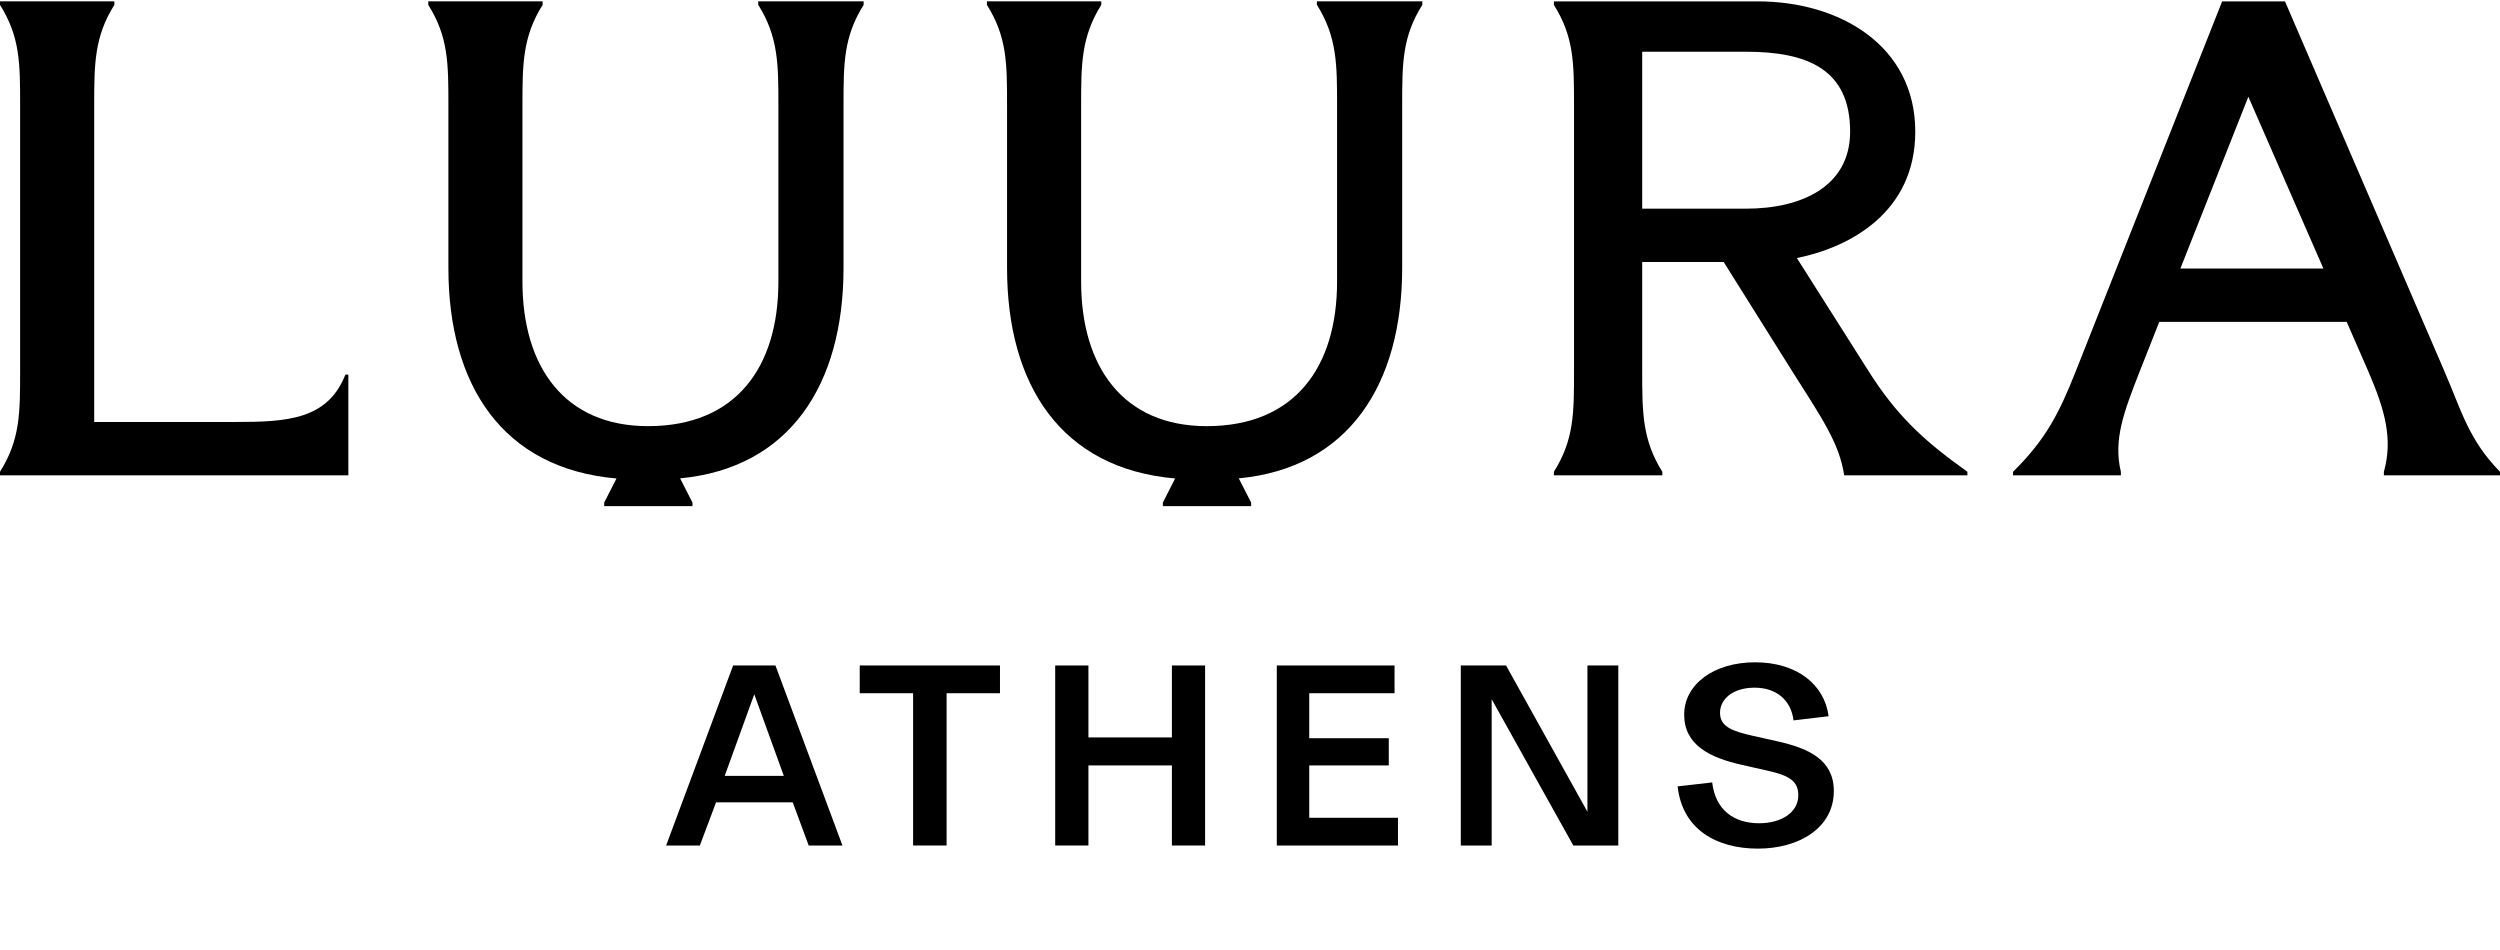 <?xml version="1.0" encoding="UTF-8"?>
<svg xmlns="http://www.w3.org/2000/svg" width="100" height="38" viewBox="0 0 100 38" fill="none">
  <path d="M97.773 14.841L91.399 0.055H88.886L83.034 14.841C82.37 16.524 81.825 17.59 80.522 18.87V19.012H84.835V18.87C84.526 17.59 84.954 16.476 85.594 14.841L86.371 12.875H93.868L94.716 14.817C95.428 16.452 95.712 17.59 95.355 18.87V19.012H100V18.87C98.744 17.59 98.46 16.429 97.773 14.841ZM87.215 10.741L89.934 3.87L92.936 10.741H87.215Z" fill="black"></path>
  <path d="M52.678 0.196C53.483 1.476 53.483 2.59 53.483 4.225V11.264C53.483 14.676 51.8 17.046 48.269 17.046C44.928 17.046 43.245 14.676 43.245 11.264V4.225C43.245 2.59 43.245 1.476 44.051 0.196V0.054H39.477V0.196C40.282 1.476 40.282 2.542 40.282 4.225V10.719C40.282 15.41 42.453 18.745 47.006 19.139L46.515 20.102V20.244H50.045V20.102L49.551 19.134C53.934 18.719 56.087 15.391 56.087 10.717V4.224C56.087 2.541 56.087 1.475 56.892 0.195V0.052H52.675V0.195H52.678V0.196Z" fill="black"></path>
  <path d="M74.74 14.841L71.875 10.322C74.034 9.885 76.611 8.47 76.611 5.267C76.611 1.832 73.601 0.055 70.308 0.055H62.156V0.196C62.961 1.476 62.961 2.542 62.961 4.225V14.841C62.961 16.524 62.961 17.59 62.156 18.87V19.012H66.493V18.87C65.688 17.59 65.688 16.477 65.688 14.841V10.481H68.948L71.683 14.841C72.868 16.712 73.578 17.732 73.767 19.012H78.696V18.87C76.895 17.59 75.853 16.595 74.739 14.841M65.688 2.069H69.835C72.276 2.069 74.005 2.756 74.005 5.267C74.005 7.447 72.086 8.347 69.835 8.347H65.688V2.067V2.069Z" fill="black"></path>
  <path d="M9.408 16.879H3.768V4.225C3.768 2.59 3.768 1.476 4.574 0.196V0.054H0V0.196C0.805 1.475 0.805 2.542 0.805 4.225V14.841C0.805 16.524 0.805 17.59 0 18.87V19.012H13.934V14.984H13.816C13.105 16.784 11.494 16.879 9.409 16.879" fill="black"></path>
  <path d="M30.331 0.196C31.136 1.476 31.136 2.59 31.136 4.225V11.264C31.136 14.676 29.453 17.046 25.922 17.046C22.581 17.046 20.898 14.676 20.898 11.264V4.225C20.898 2.59 20.898 1.476 21.705 0.196V0.054H17.131V0.196C17.936 1.476 17.936 2.542 17.936 4.225V10.719C17.936 15.41 20.106 18.745 24.66 19.139L24.168 20.102V20.244H27.698V20.102L27.205 19.134C31.587 18.719 33.741 15.391 33.741 10.717V4.224C33.741 2.541 33.741 1.475 34.546 0.195V0.052H30.328V0.195H30.331V0.196Z" fill="black"></path>
  <path d="M29.323 26.619H31.018L33.698 33.82H32.348L31.709 32.092H28.643L27.994 33.82H26.645L29.325 26.619H29.323ZM31.353 31.036L30.171 27.771L28.988 31.036H31.353Z" fill="black"></path>
  <path d="M36.524 27.729H34.389V26.619H39.999V27.729H37.864V33.82H36.524V27.729Z" fill="black"></path>
  <path d="M46.876 30.617H43.537V33.82H42.208V26.619H43.537V29.497H46.876V26.619H48.204V33.82H46.876V30.617Z" fill="black"></path>
  <path d="M51.072 26.619H55.782V27.729H52.37V29.529H55.551V30.617H52.37V32.711H55.919V33.821H51.072V26.62V26.619Z" fill="black"></path>
  <path d="M58.431 26.619H60.242L63.497 32.47V26.619H64.732V33.82H62.932L59.667 27.969V33.82H58.432V26.619H58.431Z" fill="black"></path>
  <path d="M67.107 31.455L68.488 31.297C68.615 32.407 69.367 32.93 70.362 32.93C71.252 32.93 71.932 32.501 71.932 31.81C71.932 31.245 71.576 31.015 70.654 30.816L69.681 30.596C68.372 30.304 67.367 29.79 67.367 28.586C67.367 27.382 68.54 26.492 70.203 26.492C71.867 26.492 72.977 27.371 73.144 28.649L71.742 28.816C71.637 27.989 71.041 27.507 70.182 27.507C69.323 27.507 68.801 27.957 68.801 28.512C68.801 29.067 69.282 29.245 70.12 29.434L71.103 29.654C72.359 29.936 73.353 30.397 73.353 31.642C73.353 33.107 71.972 33.945 70.318 33.945C68.665 33.945 67.293 33.181 67.105 31.454H67.107V31.455Z" fill="black"></path>
</svg>
